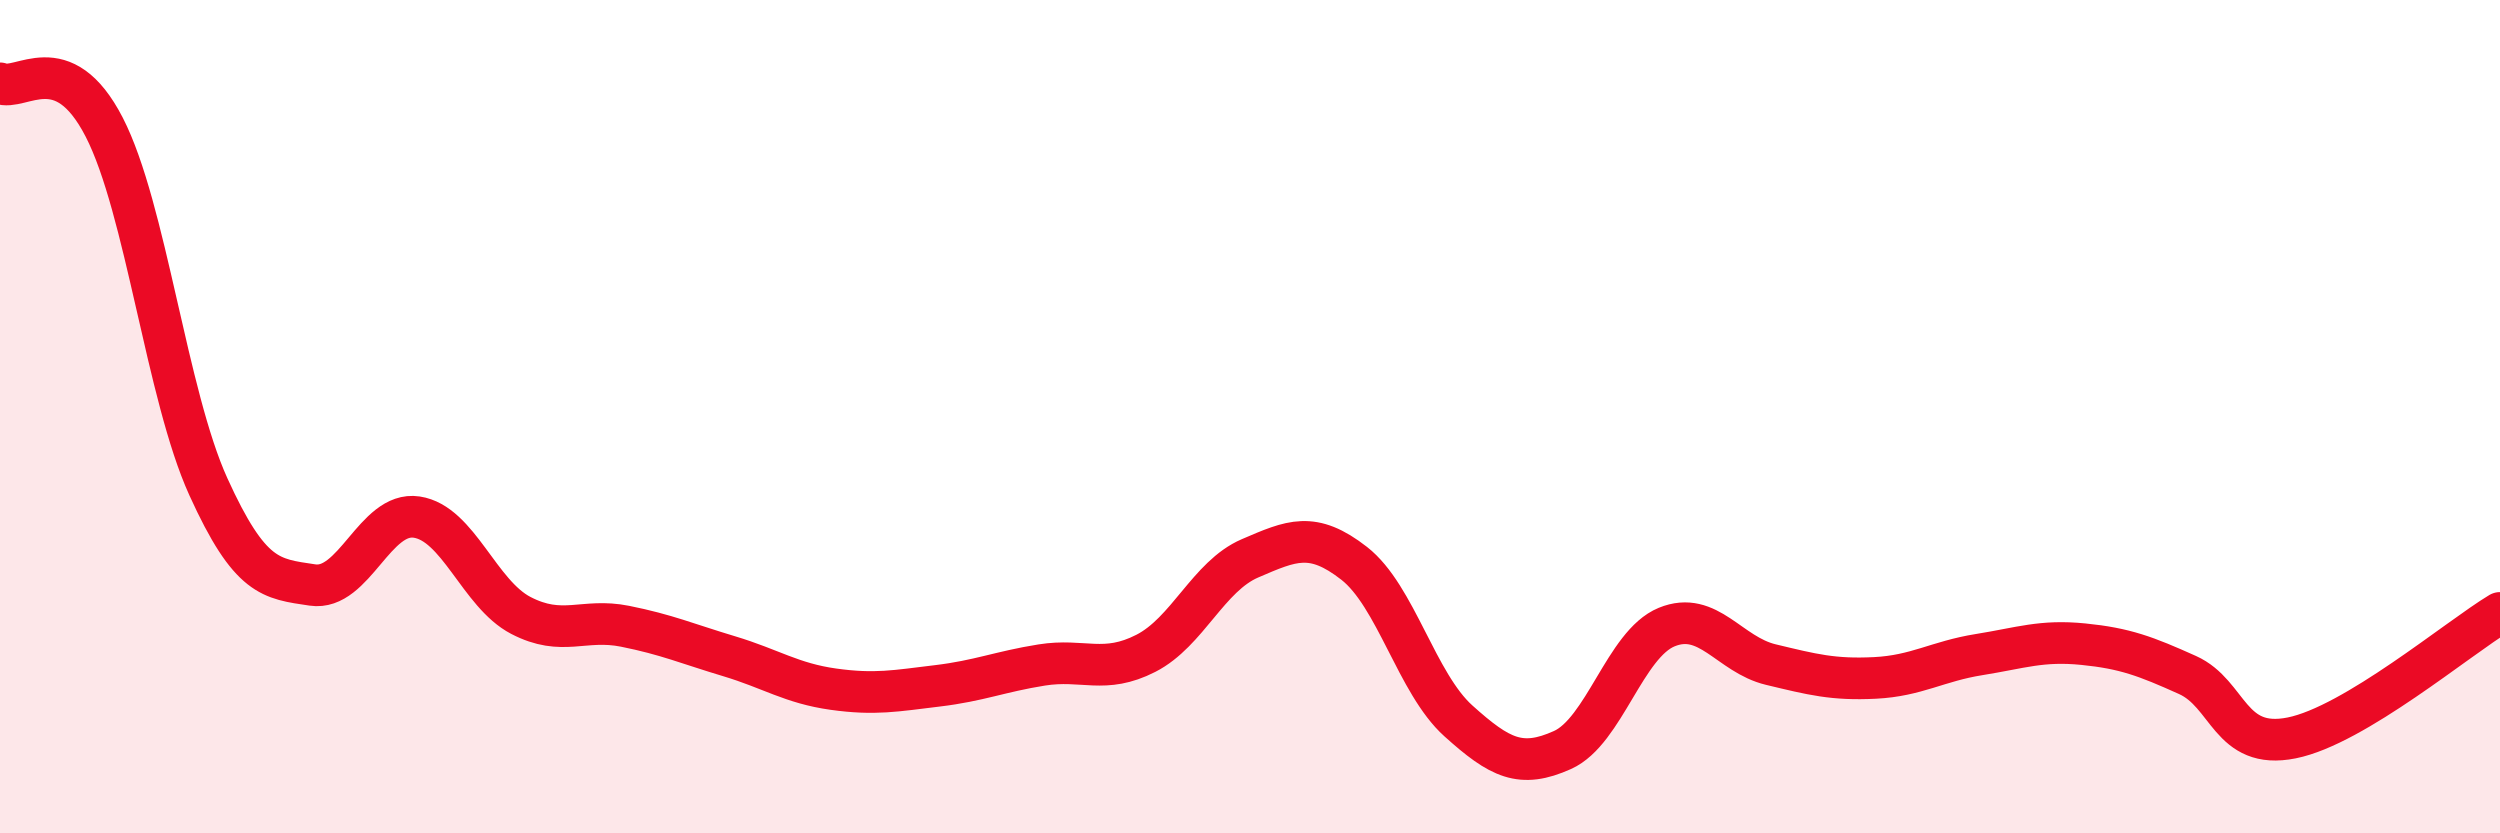 
    <svg width="60" height="20" viewBox="0 0 60 20" xmlns="http://www.w3.org/2000/svg">
      <path
        d="M 0,2 C 0.5,2.21 1.5,1.11 2.5,3.05 C 3.5,4.99 4,9.48 5,11.68 C 6,13.88 6.5,13.89 7.5,14.04 C 8.5,14.19 9,12.26 10,12.41 C 11,12.56 11.5,14.25 12.5,14.77 C 13.5,15.29 14,14.83 15,15.03 C 16,15.23 16.5,15.45 17.5,15.75 C 18.5,16.05 19,16.4 20,16.54 C 21,16.68 21.5,16.58 22.5,16.46 C 23.5,16.34 24,16.12 25,15.96 C 26,15.8 26.5,16.19 27.5,15.68 C 28.5,15.17 29,13.83 30,13.4 C 31,12.97 31.5,12.74 32.5,13.52 C 33.5,14.3 34,16.4 35,17.3 C 36,18.2 36.5,18.45 37.5,18 C 38.5,17.55 39,15.46 40,15.05 C 41,14.64 41.5,15.71 42.5,15.95 C 43.5,16.19 44,16.32 45,16.27 C 46,16.22 46.5,15.87 47.5,15.71 C 48.5,15.55 49,15.36 50,15.46 C 51,15.56 51.5,15.75 52.5,16.2 C 53.5,16.65 53.5,18.01 55,17.71 C 56.5,17.41 59,15.31 60,14.71L60 20L0 20Z"
        fill="#EB0A25"
        opacity="0.1"
        stroke-linecap="round"
        stroke-linejoin="round"
      />
      <path
        d="M 0,2 C 0.5,2.21 1.5,1.11 2.5,3.05 C 3.5,4.99 4,9.48 5,11.68 C 6,13.88 6.5,13.89 7.5,14.04 C 8.5,14.19 9,12.26 10,12.41 C 11,12.56 11.5,14.25 12.5,14.77 C 13.5,15.29 14,14.83 15,15.03 C 16,15.23 16.5,15.45 17.5,15.75 C 18.5,16.05 19,16.4 20,16.54 C 21,16.68 21.5,16.58 22.5,16.46 C 23.5,16.34 24,16.12 25,15.96 C 26,15.8 26.5,16.19 27.5,15.68 C 28.5,15.17 29,13.83 30,13.4 C 31,12.97 31.5,12.74 32.5,13.52 C 33.5,14.3 34,16.4 35,17.3 C 36,18.2 36.5,18.45 37.5,18 C 38.5,17.55 39,15.46 40,15.05 C 41,14.64 41.5,15.71 42.5,15.95 C 43.5,16.19 44,16.32 45,16.27 C 46,16.22 46.5,15.87 47.5,15.71 C 48.5,15.55 49,15.36 50,15.46 C 51,15.56 51.5,15.75 52.5,16.2 C 53.5,16.65 53.5,18.01 55,17.71 C 56.5,17.41 59,15.31 60,14.71"
        stroke="#EB0A25"
        stroke-width="1"
        fill="none"
        stroke-linecap="round"
        stroke-linejoin="round"
      />
    </svg>
  